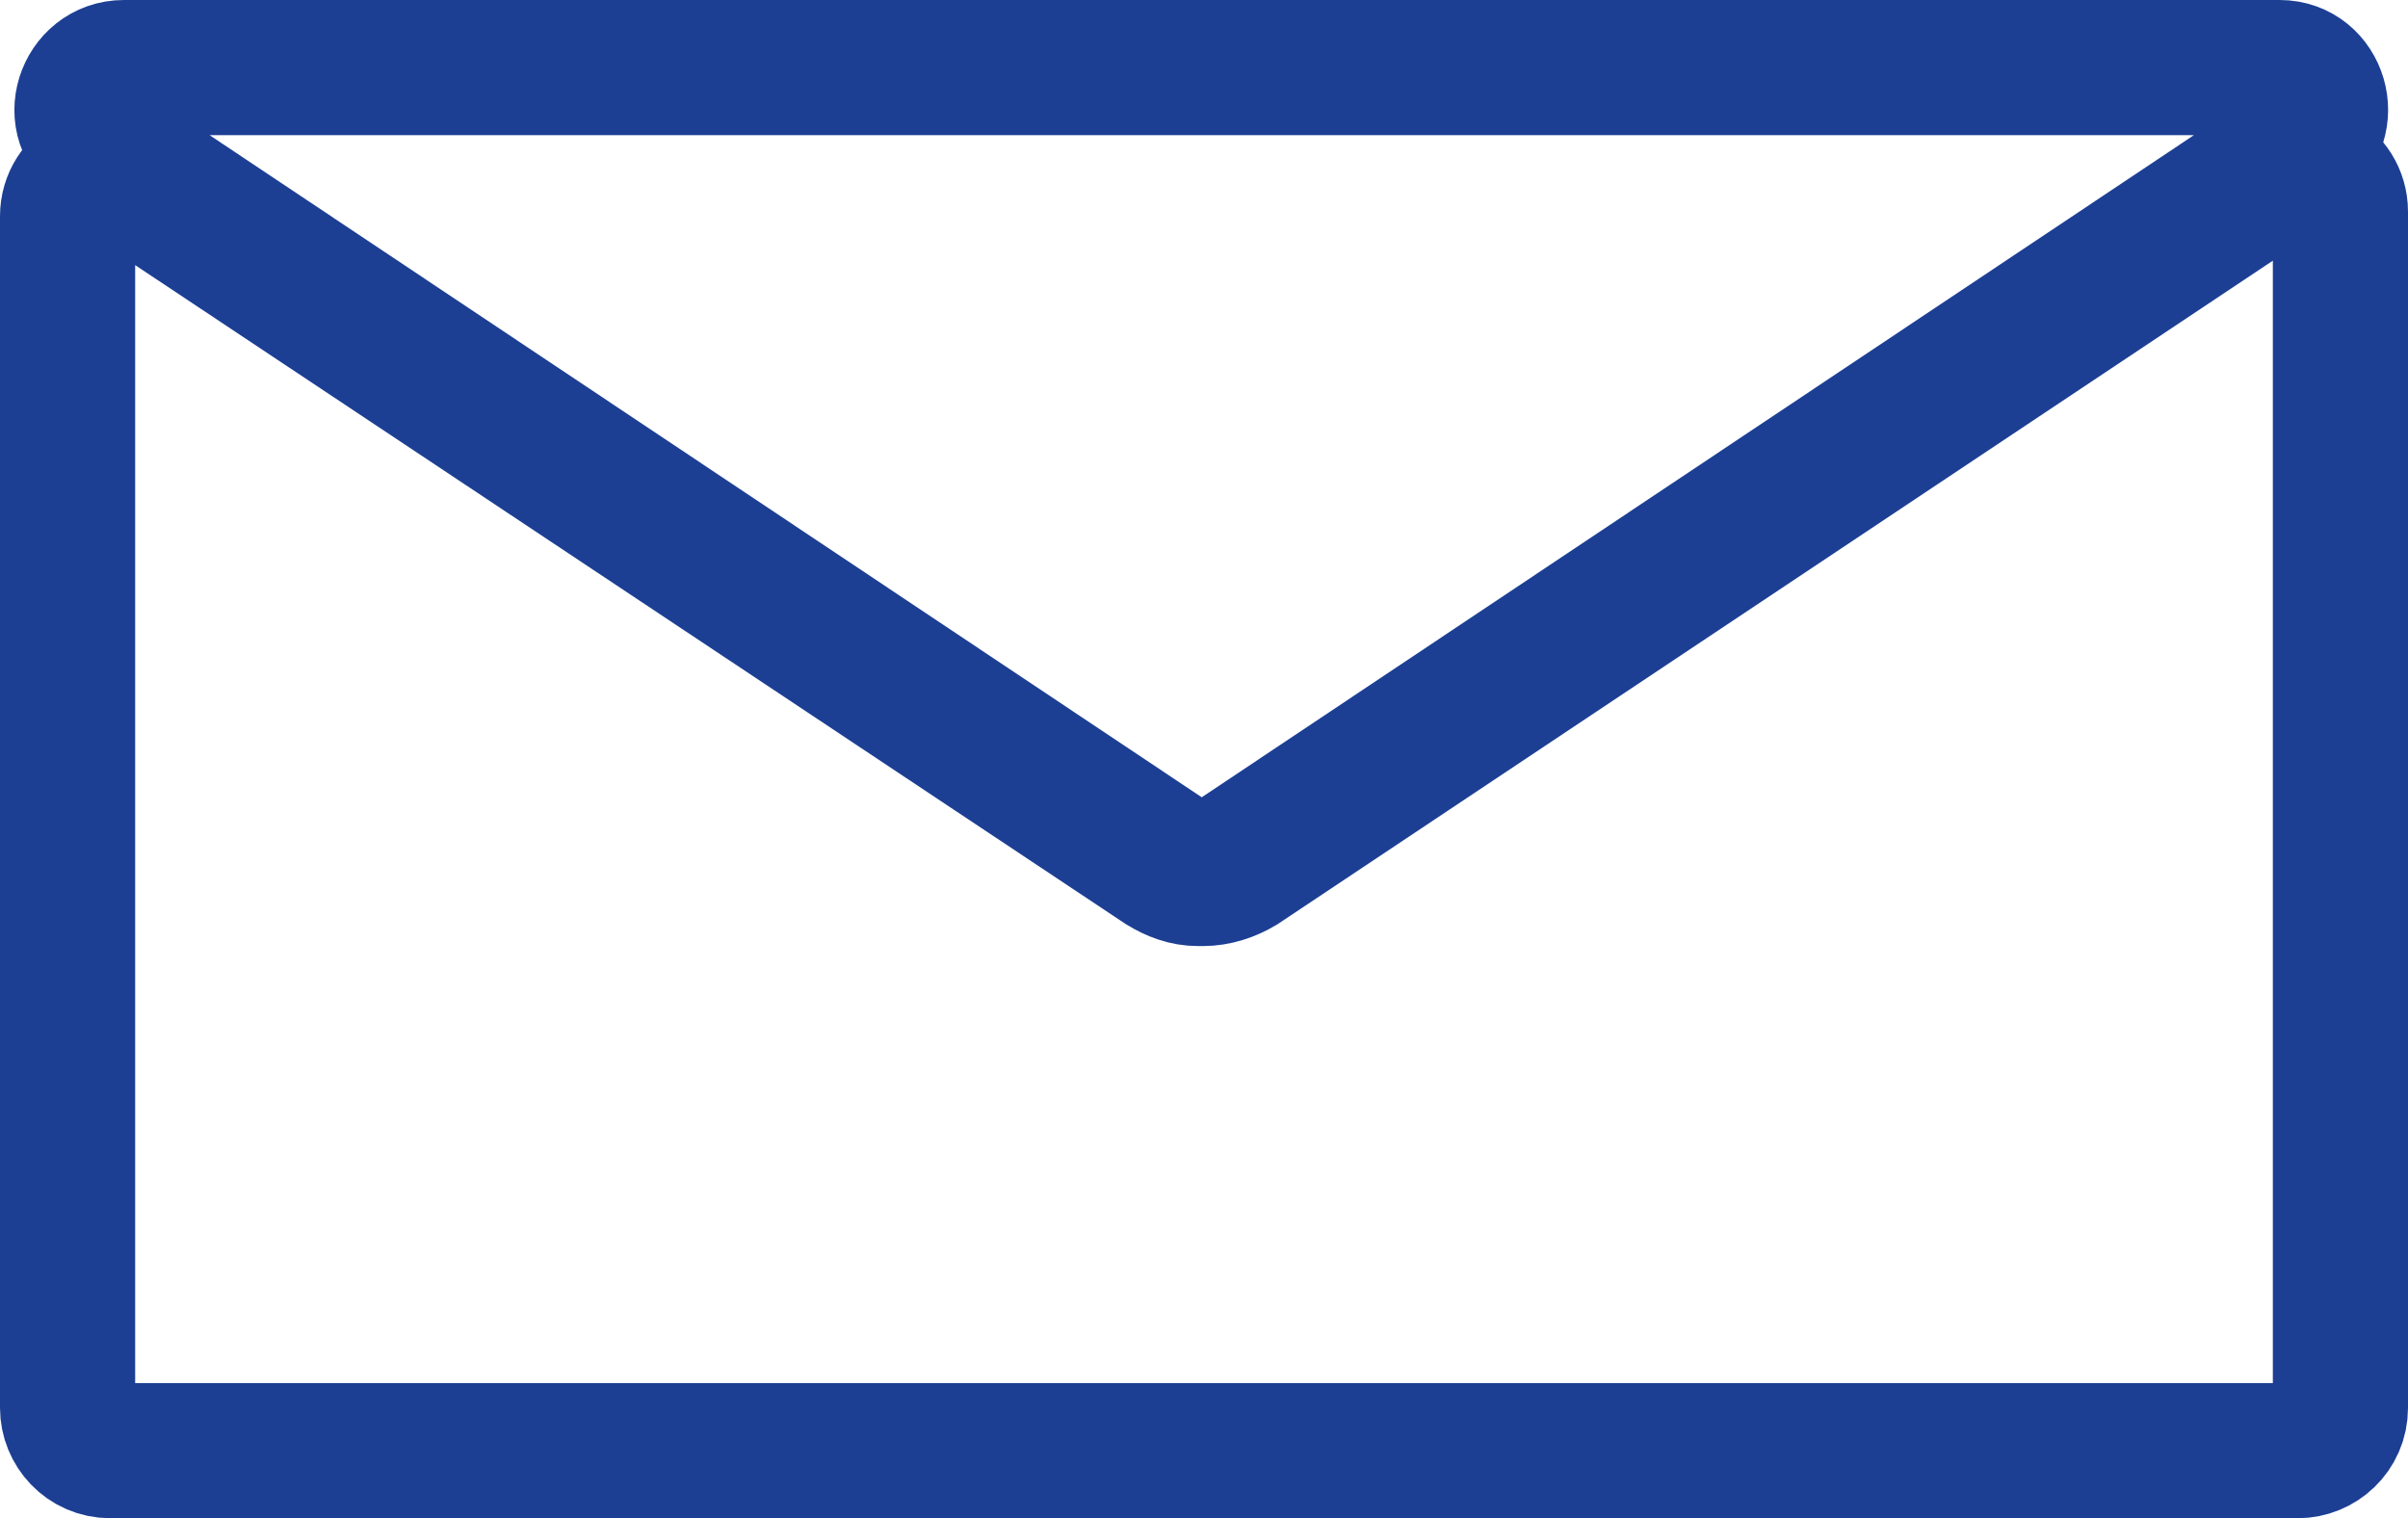 <?xml version="1.0" encoding="utf-8"?>
<!-- Generator: Adobe Illustrator 21.1.0, SVG Export Plug-In . SVG Version: 6.00 Build 0)  -->
<svg version="1.1" id="Layer_1" xmlns="http://www.w3.org/2000/svg" xmlns:xlink="http://www.w3.org/1999/xlink" x="0px" y="0px"
	 width="106.9px" height="67.4px" viewBox="0 0 106.9 67.4" style="enable-background:new 0 0 106.9 67.4;" xml:space="preserve">
<style type="text/css">
	.st0{fill:none;stroke:#1C3F94;stroke-width:6;stroke-miterlimit:10;}
</style>
<path class="st0" d="M101.2,3H5.5c-1.8,0-2.6,2.4-1,3.4l47.8,31.9c0.6,0.4,1.4,0.4,2.1,0l47.8-31.9C103.7,5.4,103,3,101.2,3z"/>
<path class="st0" d="M55.1,38.5C54.6,38.8,54,39,53.4,39c0,0-0.1,0-0.1,0c0,0-0.1,0-0.1,0c-0.6,0-1.1-0.2-1.6-0.5L5.9,8.1
	C4.7,7.2,3,8.1,3,9.6v52.9c0,1,0.8,1.9,1.9,1.9H102c1,0,1.9-0.8,1.9-1.9V9.4c0-1.5-1.7-2.4-2.9-1.5L55.1,38.5z"/>
</svg>
